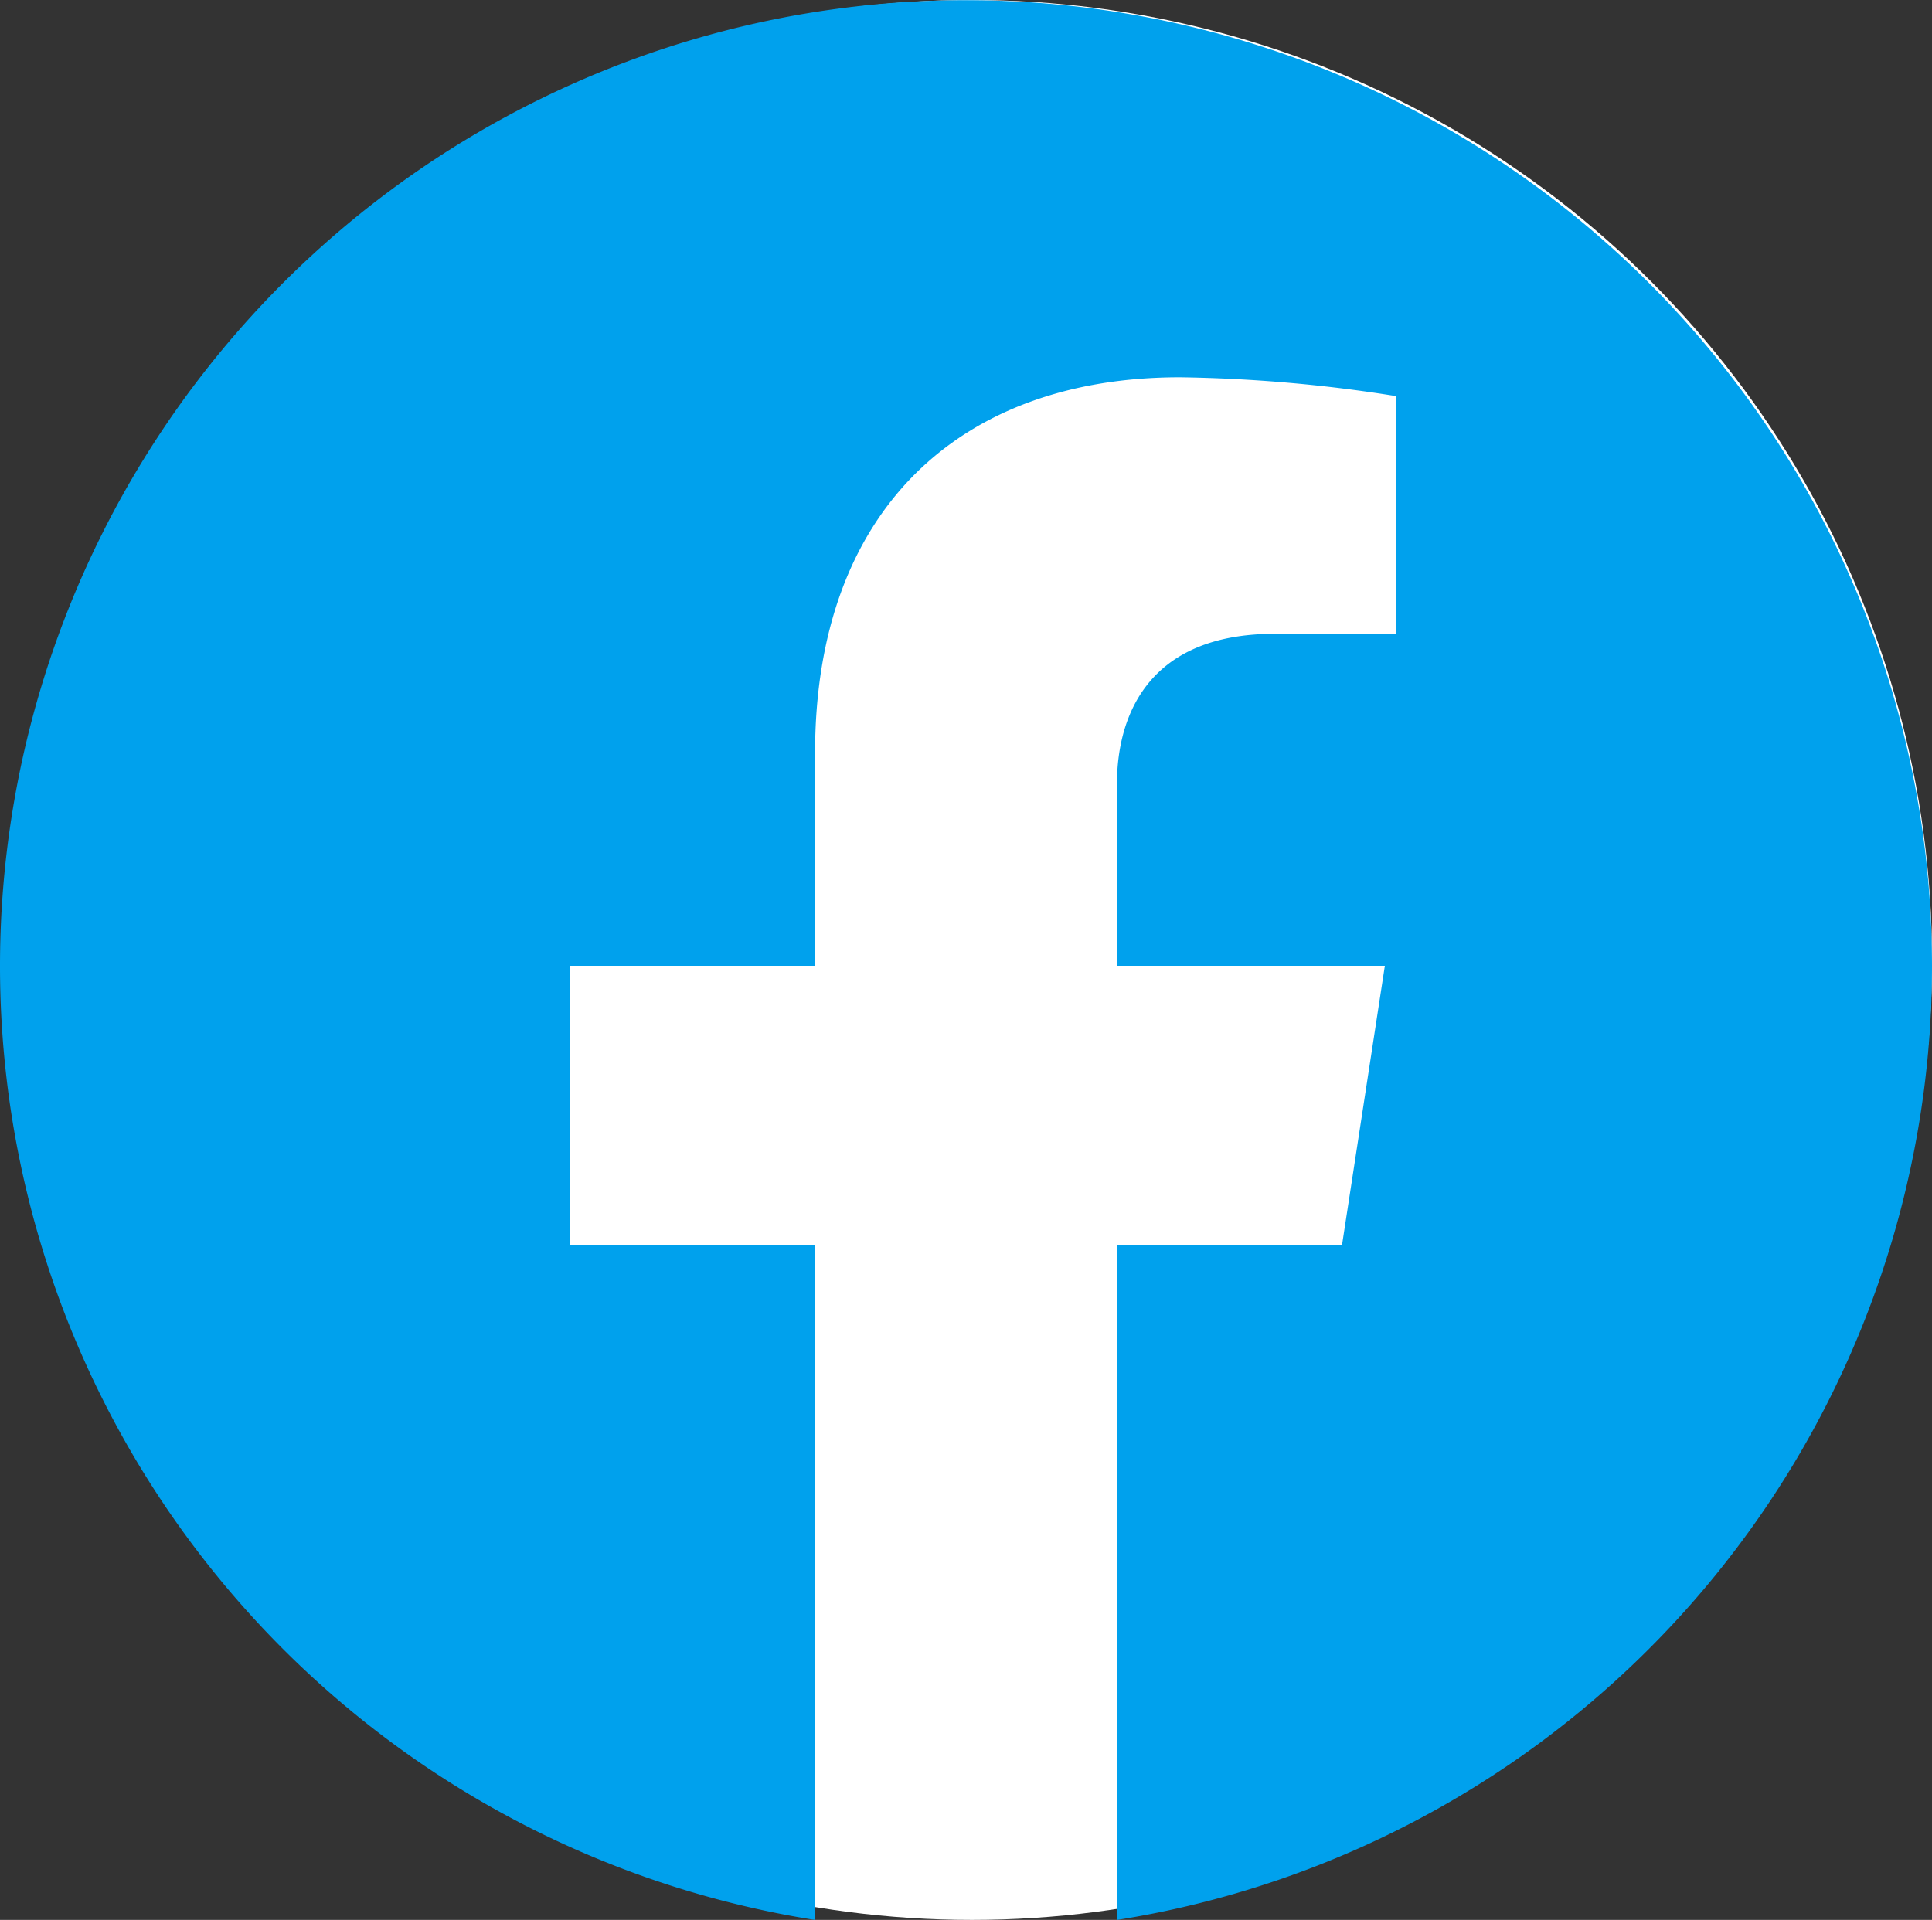 <svg xmlns="http://www.w3.org/2000/svg" width="42.256" height="42" viewBox="0 0 42.256 42">
  <rect x="0" y="0" width="42.256" height="42" fill="#333333" stroke="none"/>
  <g id="Grupo_16" data-name="Grupo 16" transform="translate(-1512.744 -3067)">
    <circle id="Elipse_3" data-name="Elipse 3" cx="21" cy="21" r="21" transform="translate(1513 3067)" fill="#fff"/>
    <path id="Icon_awesome-facebook" data-name="Icon awesome-facebook" d="M42.818,21.69A21.128,21.128,0,1,0,18.389,42.563V27.8H13.022V21.69h5.367V17.035c0-5.295,3.152-8.219,7.98-8.219a32.515,32.515,0,0,1,4.73.412v5.2H28.434c-2.624,0-3.443,1.629-3.443,3.3V21.69h5.86L29.914,27.8H24.992V42.563A21.135,21.135,0,0,0,42.818,21.69Z" transform="translate(1512.182 3066.438)" fill="#00a1ed"/>
  </g>
</svg>
